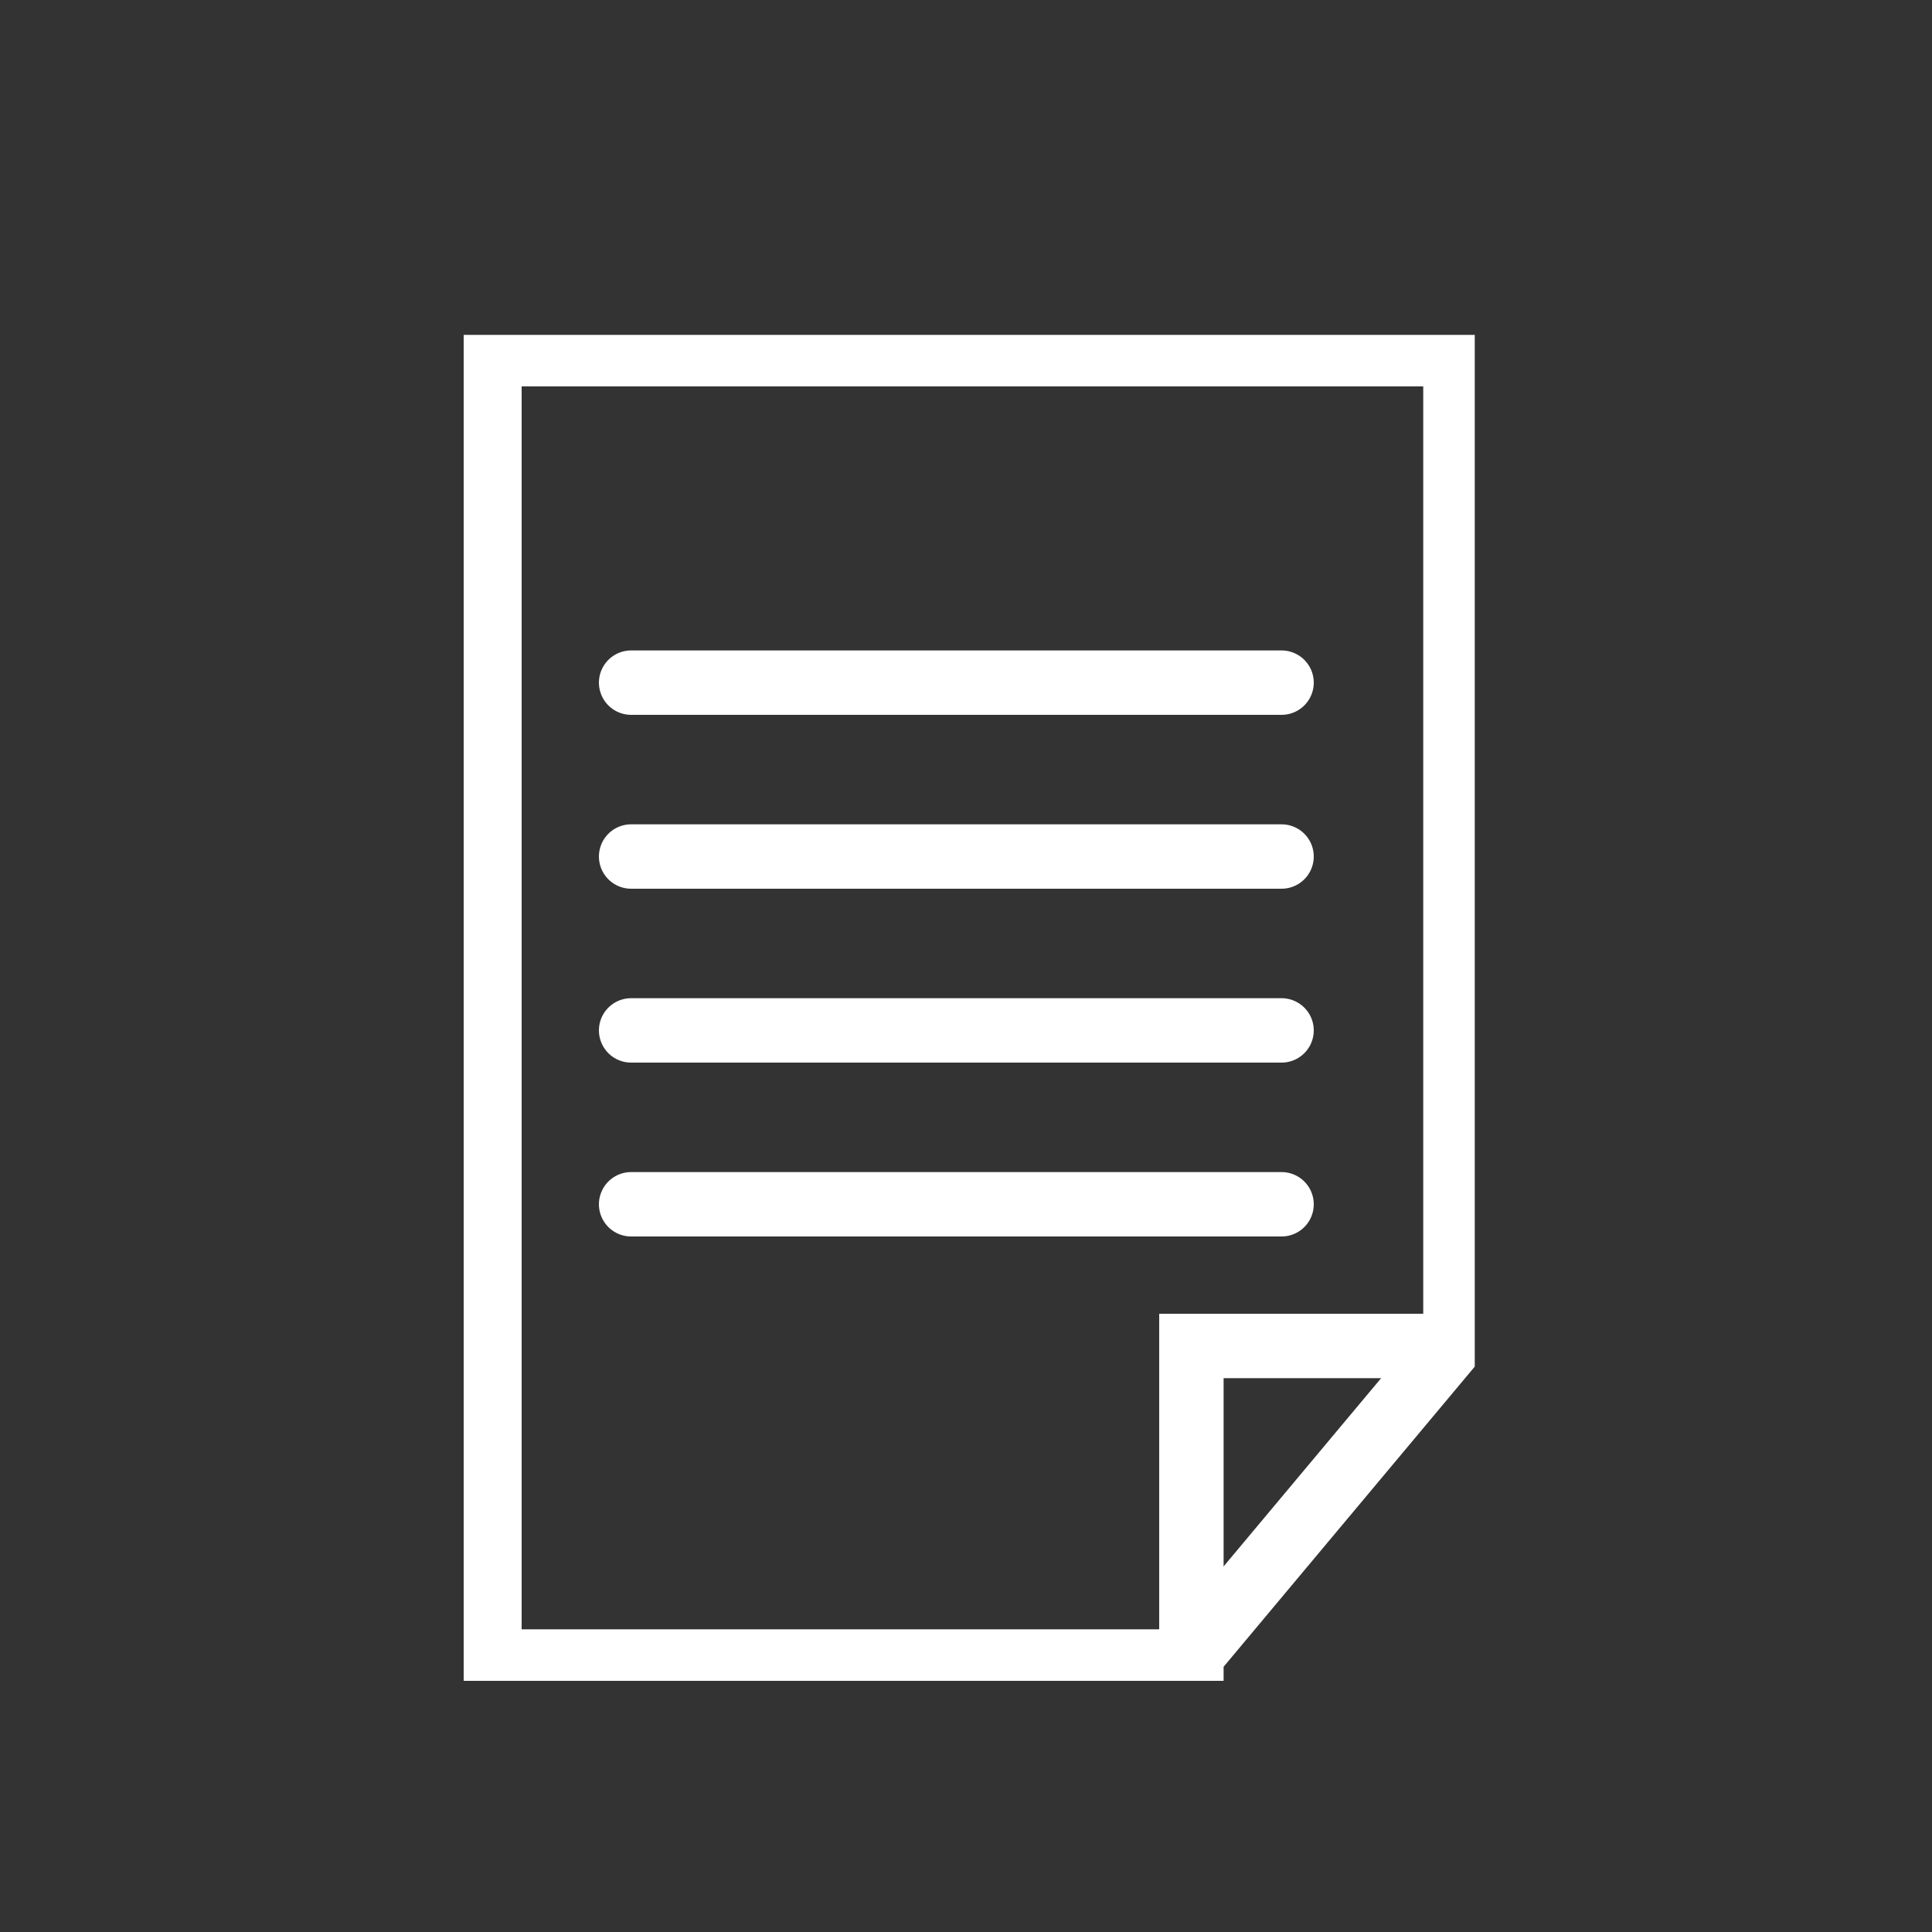 <?xml version="1.0" encoding="UTF-8"?>
<svg xmlns="http://www.w3.org/2000/svg" xmlns:xlink="http://www.w3.org/1999/xlink" version="1.1" viewBox="0 0 30 30">
  <rect x="0" y="0" width="30" height="30" fill="#333333" stroke="none"/>
  <defs>
    <style>
      .cls-1, .cls-2, .cls-3 {
        fill: none;
      }

      .cls-2 {
        stroke-miterlimit: 10;
      }

      .cls-2, .cls-3 {
        stroke: #fff;
      }

      .cls-3 {
        stroke-linecap: round;
        stroke-linejoin: round;
      }

      .cls-4 {
        clip-path: url(#clippath);
      }
    </style>
    <clipPath id="clippath">
      <rect class="cls-1" x="7.2" y="5.2" width="15.7" height="20.9"/>
    </clipPath>
  </defs>
  <!-- Generator: Adobe Illustrator 28.7.1, SVG Export Plug-In . SVG Version: 1.2.0 Build 142)  -->
  <g>
    <g id="_レイヤー_1" data-name="レイヤー_1">
      <g>
        <g id="_グループ_689" data-name="グループ_689">
          <g class="cls-4">
            <g id="_グループ_688" data-name="グループ_688">
              <path id="_パス_192" data-name="パス_192" class="cls-2" d="M18.5,25.8H7.6V5.5h15v15.3l-4.1,4.9Z"/>
              <path id="_パス_193" data-name="パス_193" class="cls-2" d="M18.5,25.8v-4.9h4.1"/>
            </g>
          </g>
        </g>
        <line id="_線_117" data-name="線_117" class="cls-3" x1="9.8" y1="10.6" x2="19.9" y2="10.6"/>
        <line id="_線_118" data-name="線_118" class="cls-3" x1="9.8" y1="13.3" x2="19.9" y2="13.3"/>
        <line id="_線_119" data-name="線_119" class="cls-3" x1="9.8" y1="16" x2="19.9" y2="16"/>
        <line id="_線_120" data-name="線_120" class="cls-3" x1="9.8" y1="18.7" x2="19.9" y2="18.7"/>
      </g>
    </g>
  </g>
</svg>